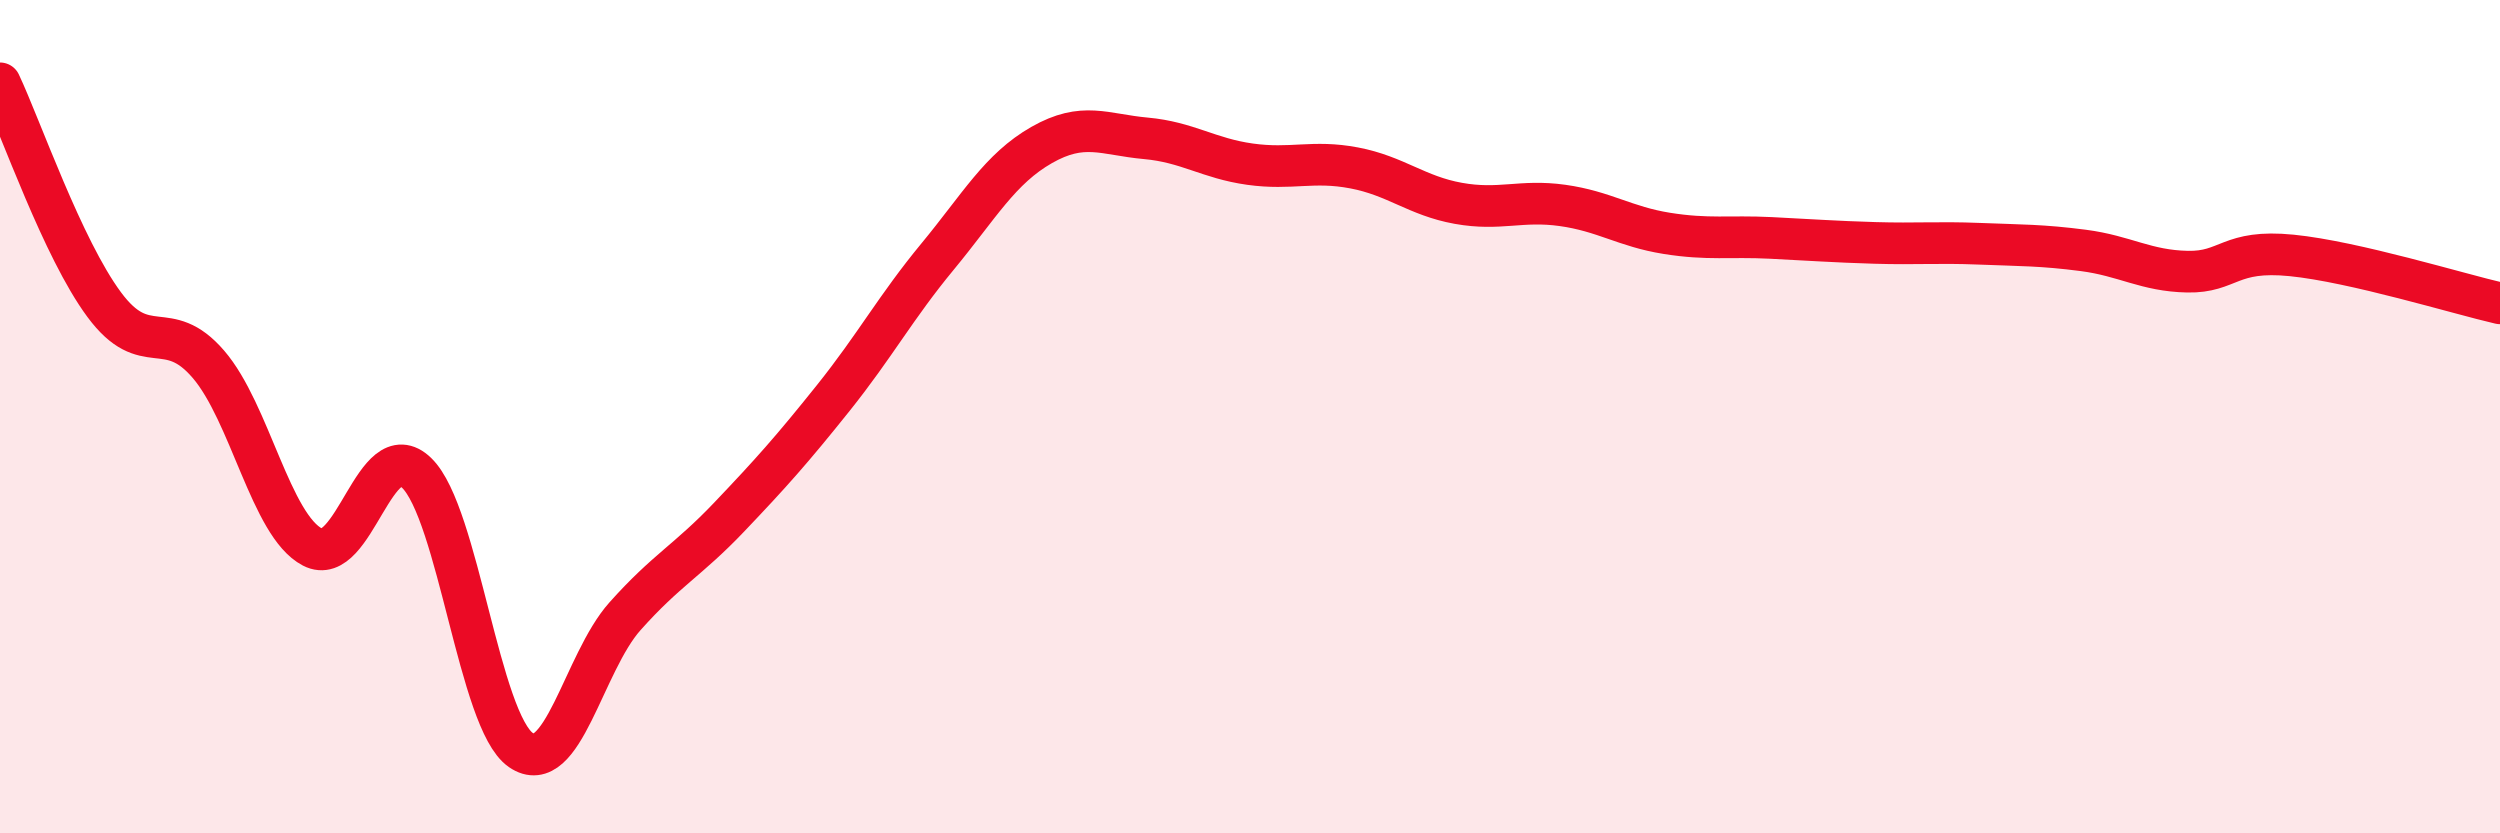 
    <svg width="60" height="20" viewBox="0 0 60 20" xmlns="http://www.w3.org/2000/svg">
      <path
        d="M 0,2 C 0.5,3.06 1.5,5.96 2.5,7.31 C 3.5,8.66 4,7.58 5,8.74 C 6,9.9 6.5,12.61 7.5,13.13 C 8.5,13.65 9,10.38 10,11.35 C 11,12.32 11.5,17.31 12.5,18 C 13.5,18.69 14,15.91 15,14.79 C 16,13.67 16.5,13.46 17.5,12.41 C 18.5,11.36 19,10.8 20,9.55 C 21,8.3 21.5,7.37 22.5,6.16 C 23.5,4.95 24,4.05 25,3.48 C 26,2.91 26.5,3.23 27.5,3.32 C 28.5,3.41 29,3.8 30,3.94 C 31,4.08 31.5,3.84 32.5,4.03 C 33.5,4.22 34,4.7 35,4.88 C 36,5.06 36.5,4.79 37.5,4.93 C 38.5,5.07 39,5.44 40,5.6 C 41,5.76 41.5,5.66 42.5,5.71 C 43.5,5.76 44,5.8 45,5.83 C 46,5.86 46.5,5.81 47.5,5.85 C 48.5,5.89 49,5.88 50,6.01 C 51,6.14 51.5,6.5 52.5,6.52 C 53.5,6.54 53.5,5.98 55,6.13 C 56.5,6.28 59,7.05 60,7.28L60 20L0 20Z"
        fill="#EB0A25"
        opacity="0.1"
        stroke-linecap="round"
        stroke-linejoin="round"
      />
      <path
        d="M 0,2 C 0.5,3.06 1.5,5.96 2.5,7.31 C 3.5,8.66 4,7.58 5,8.74 C 6,9.9 6.5,12.61 7.5,13.13 C 8.5,13.65 9,10.38 10,11.35 C 11,12.32 11.5,17.31 12.5,18 C 13.5,18.69 14,15.91 15,14.79 C 16,13.67 16.5,13.46 17.5,12.41 C 18.5,11.36 19,10.8 20,9.55 C 21,8.3 21.5,7.37 22.5,6.16 C 23.5,4.95 24,4.05 25,3.48 C 26,2.91 26.5,3.23 27.5,3.32 C 28.5,3.41 29,3.8 30,3.94 C 31,4.08 31.5,3.84 32.5,4.03 C 33.5,4.22 34,4.7 35,4.88 C 36,5.06 36.5,4.79 37.5,4.93 C 38.5,5.07 39,5.44 40,5.6 C 41,5.76 41.5,5.66 42.5,5.71 C 43.5,5.76 44,5.8 45,5.83 C 46,5.86 46.5,5.81 47.5,5.85 C 48.5,5.89 49,5.88 50,6.01 C 51,6.14 51.5,6.5 52.5,6.52 C 53.5,6.54 53.5,5.98 55,6.13 C 56.5,6.28 59,7.05 60,7.28"
        stroke="#EB0A25"
        stroke-width="1"
        fill="none"
        stroke-linecap="round"
        stroke-linejoin="round"
      />
    </svg>
  